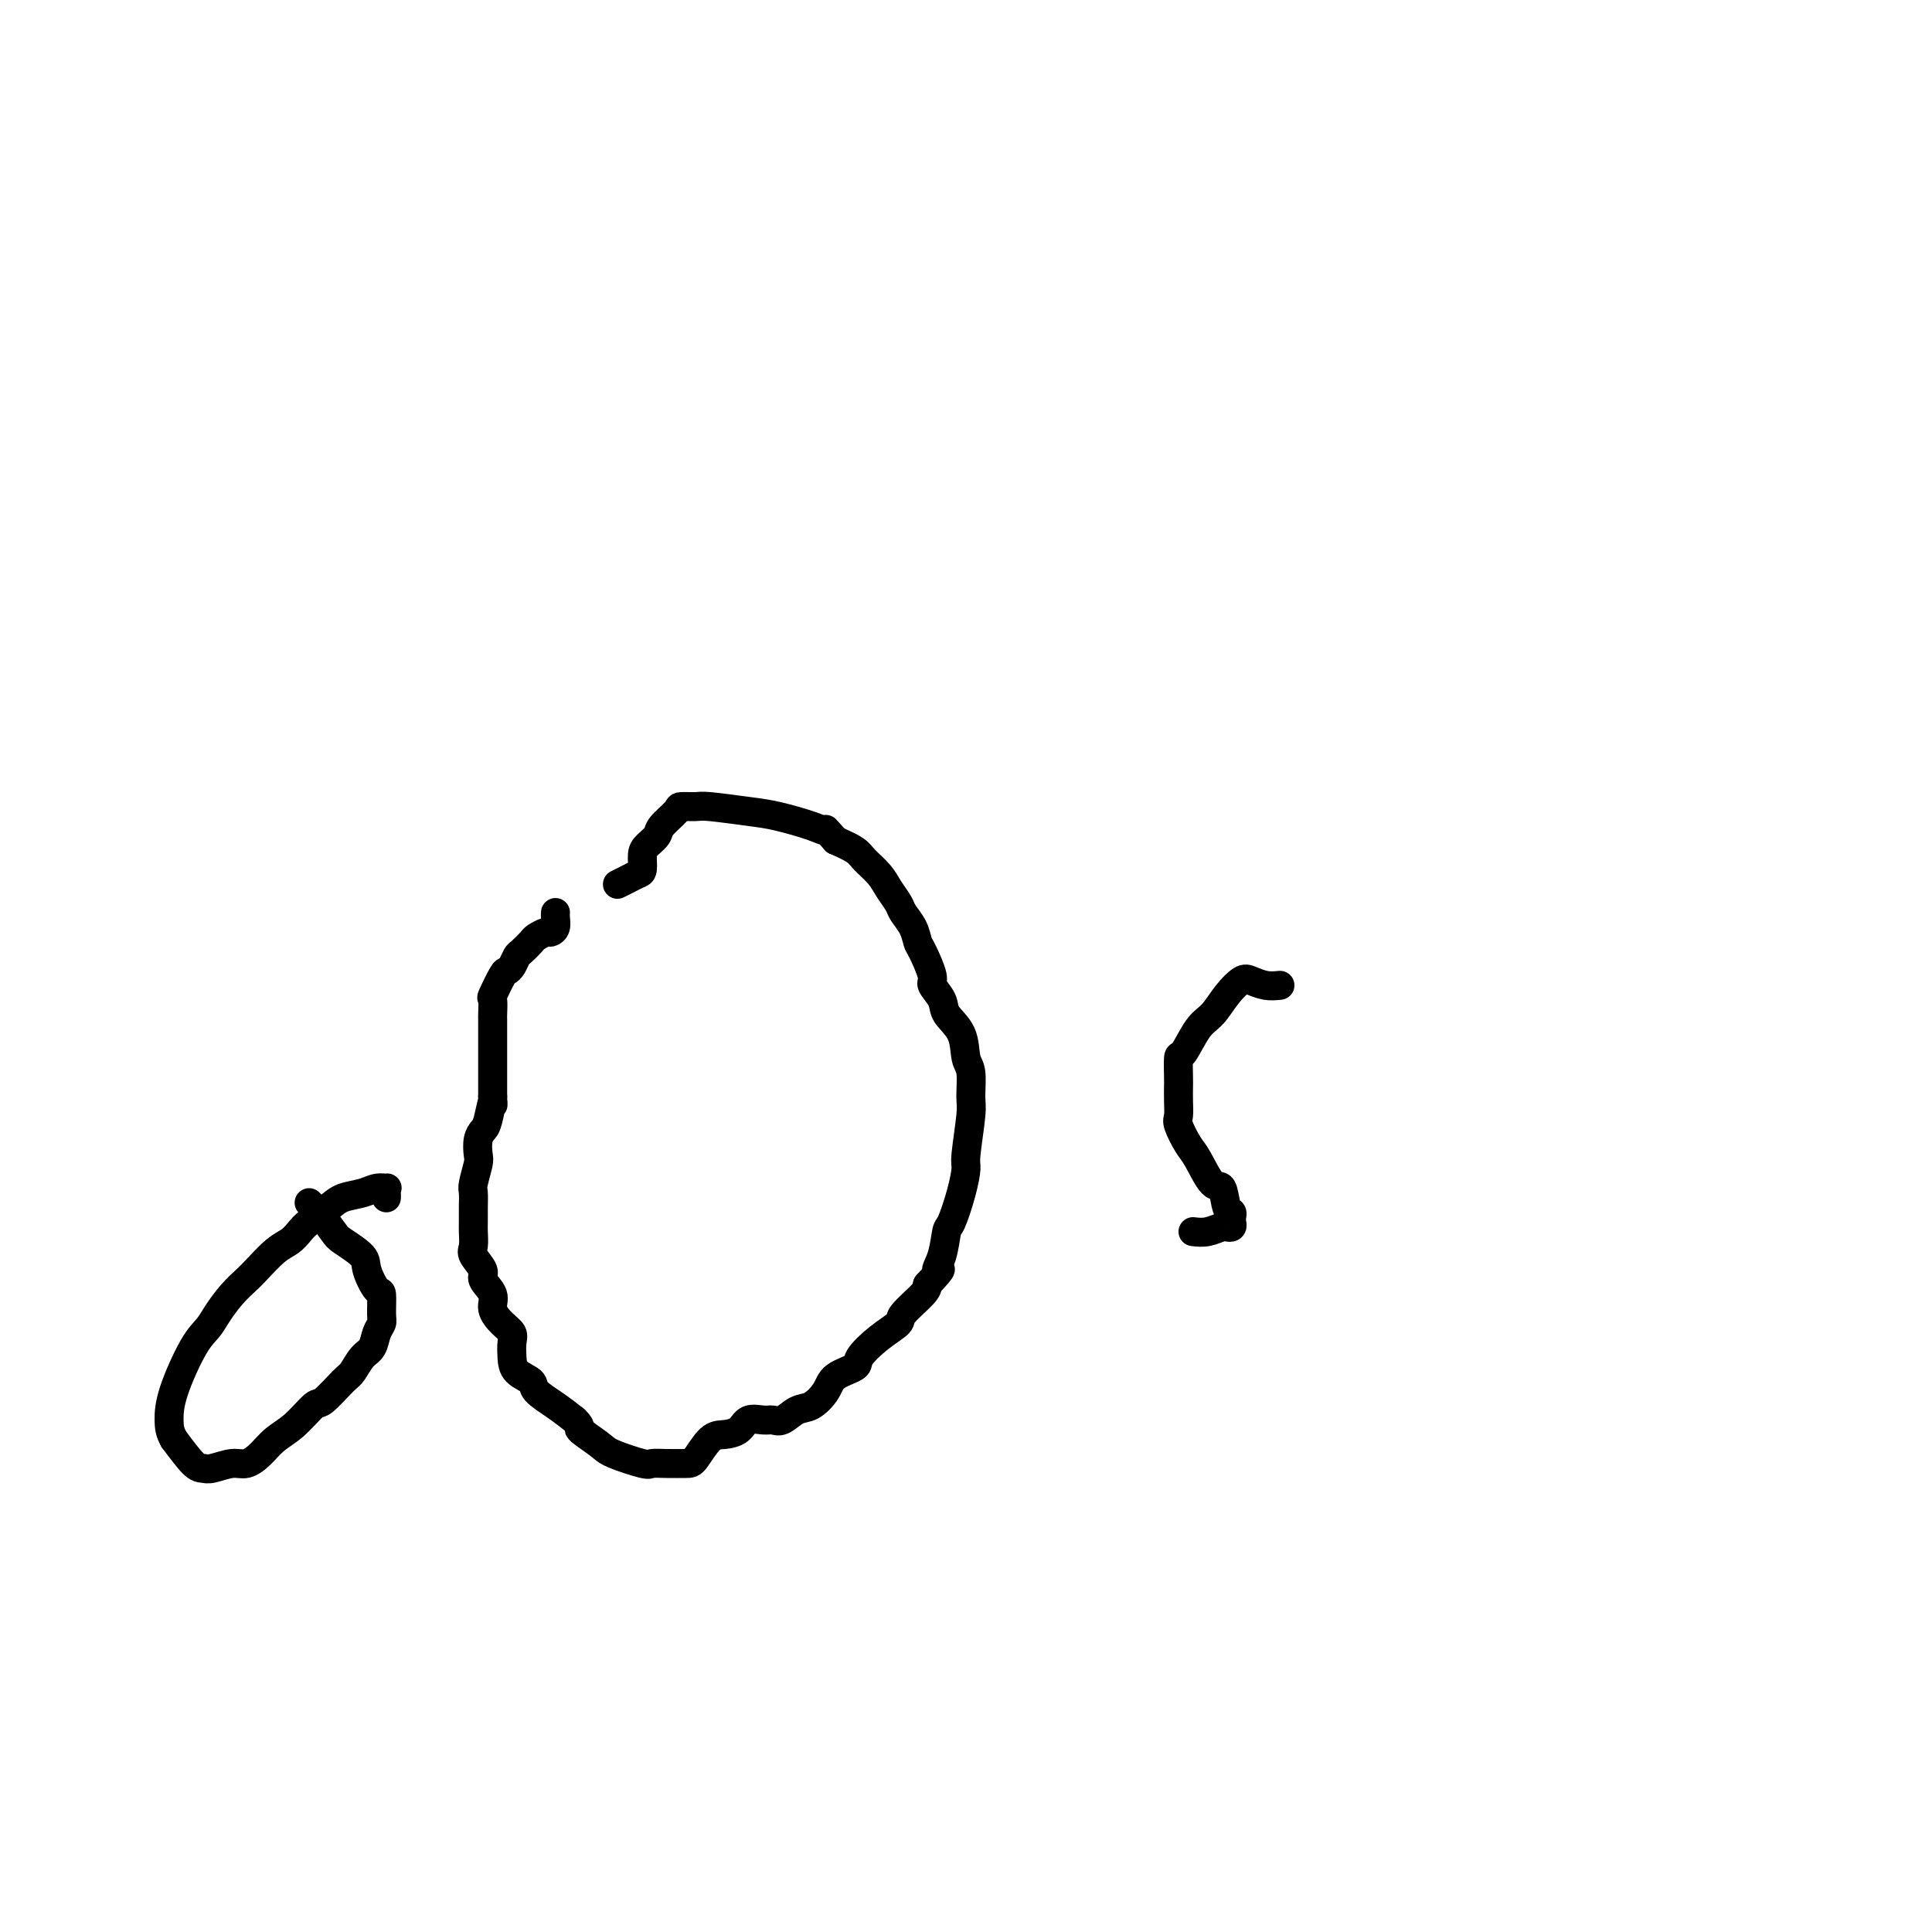 <svg viewBox='0 0 400 400' version='1.1' xmlns='http://www.w3.org/2000/svg' xmlns:xlink='http://www.w3.org/1999/xlink'><g fill='none' stroke='#000000' stroke-width='6' stroke-linecap='round' stroke-linejoin='round'><path d='M115,189c0.007,-0.061 0.014,-0.122 0,0c-0.014,0.122 -0.049,0.428 0,1c0.049,0.572 0.183,1.409 0,2c-0.183,0.591 -0.683,0.936 -1,1c-0.317,0.064 -0.452,-0.153 -1,0c-0.548,0.153 -1.509,0.674 -2,1c-0.491,0.326 -0.513,0.455 -1,1c-0.487,0.545 -1.439,1.505 -2,2c-0.561,0.495 -0.732,0.526 -1,1c-0.268,0.474 -0.632,1.392 -1,2c-0.368,0.608 -0.740,0.906 -1,1c-0.260,0.094 -0.410,-0.015 -1,1c-0.590,1.015 -1.622,3.153 -2,4c-0.378,0.847 -0.101,0.402 0,1c0.101,0.598 0.027,2.239 0,3c-0.027,0.761 -0.007,0.642 0,1c0.007,0.358 0.002,1.194 0,2c-0.002,0.806 -0.001,1.580 0,2c0.001,0.420 0.000,0.484 0,1c-0.000,0.516 -0.000,1.485 0,2c0.000,0.515 0.000,0.577 0,1c-0.000,0.423 -0.000,1.206 0,2c0.000,0.794 0.000,1.598 0,2c-0.000,0.402 -0.000,0.400 0,1c0.000,0.600 0.000,1.800 0,3'/><path d='M102,227c0.049,3.259 0.170,0.908 0,1c-0.170,0.092 -0.633,2.627 -1,4c-0.367,1.373 -0.638,1.583 -1,2c-0.362,0.417 -0.815,1.041 -1,2c-0.185,0.959 -0.102,2.251 0,3c0.102,0.749 0.224,0.953 0,2c-0.224,1.047 -0.792,2.937 -1,4c-0.208,1.063 -0.055,1.300 0,2c0.055,0.700 0.013,1.863 0,3c-0.013,1.137 0.005,2.248 0,3c-0.005,0.752 -0.032,1.145 0,2c0.032,0.855 0.122,2.171 0,3c-0.122,0.829 -0.455,1.169 0,2c0.455,0.831 1.697,2.152 2,3c0.303,0.848 -0.332,1.225 0,2c0.332,0.775 1.630,1.950 2,3c0.370,1.050 -0.188,1.975 0,3c0.188,1.025 1.123,2.151 2,3c0.877,0.849 1.696,1.421 2,2c0.304,0.579 0.092,1.165 0,2c-0.092,0.835 -0.065,1.917 0,3c0.065,1.083 0.169,2.166 1,3c0.831,0.834 2.388,1.419 3,2c0.612,0.581 0.280,1.156 1,2c0.720,0.844 2.491,1.955 4,3c1.509,1.045 2.754,2.022 4,3'/><path d='M119,294c1.864,1.842 0.526,1.446 1,2c0.474,0.554 2.762,2.057 4,3c1.238,0.943 1.428,1.324 3,2c1.572,0.676 4.528,1.645 6,2c1.472,0.355 1.461,0.095 2,0c0.539,-0.095 1.627,-0.025 3,0c1.373,0.025 3.029,0.005 4,0c0.971,-0.005 1.256,0.005 2,-1c0.744,-1.005 1.946,-3.026 3,-4c1.054,-0.974 1.959,-0.903 3,-1c1.041,-0.097 2.217,-0.364 3,-1c0.783,-0.636 1.171,-1.642 2,-2c0.829,-0.358 2.097,-0.069 3,0c0.903,0.069 1.439,-0.081 2,0c0.561,0.081 1.145,0.394 2,0c0.855,-0.394 1.981,-1.495 3,-2c1.019,-0.505 1.930,-0.413 3,-1c1.070,-0.587 2.298,-1.854 3,-3c0.702,-1.146 0.879,-2.170 2,-3c1.121,-0.830 3.186,-1.466 4,-2c0.814,-0.534 0.376,-0.965 1,-2c0.624,-1.035 2.311,-2.672 4,-4c1.689,-1.328 3.381,-2.346 4,-3c0.619,-0.654 0.167,-0.945 1,-2c0.833,-1.055 2.952,-2.873 4,-4c1.048,-1.127 1.024,-1.564 1,-2'/><path d='M192,266c4.119,-4.443 2.417,-3.051 2,-3c-0.417,0.051 0.453,-1.240 1,-3c0.547,-1.760 0.773,-3.988 1,-5c0.227,-1.012 0.457,-0.806 1,-2c0.543,-1.194 1.399,-3.787 2,-6c0.601,-2.213 0.947,-4.046 1,-5c0.053,-0.954 -0.185,-1.030 0,-3c0.185,-1.970 0.795,-5.836 1,-8c0.205,-2.164 0.006,-2.627 0,-4c-0.006,-1.373 0.183,-3.655 0,-5c-0.183,-1.345 -0.736,-1.754 -1,-3c-0.264,-1.246 -0.237,-3.328 -1,-5c-0.763,-1.672 -2.316,-2.935 -3,-4c-0.684,-1.065 -0.498,-1.933 -1,-3c-0.502,-1.067 -1.692,-2.333 -2,-3c-0.308,-0.667 0.264,-0.735 0,-2c-0.264,-1.265 -1.365,-3.728 -2,-5c-0.635,-1.272 -0.803,-1.355 -1,-2c-0.197,-0.645 -0.422,-1.852 -1,-3c-0.578,-1.148 -1.510,-2.237 -2,-3c-0.490,-0.763 -0.538,-1.202 -1,-2c-0.462,-0.798 -1.336,-1.957 -2,-3c-0.664,-1.043 -1.116,-1.970 -2,-3c-0.884,-1.030 -2.200,-2.162 -3,-3c-0.800,-0.838 -1.086,-1.382 -2,-2c-0.914,-0.618 -2.457,-1.309 -4,-2'/><path d='M173,174c-2.842,-3.206 -1.949,-2.222 -2,-2c-0.051,0.222 -1.048,-0.319 -3,-1c-1.952,-0.681 -4.860,-1.503 -7,-2c-2.140,-0.497 -3.513,-0.668 -6,-1c-2.487,-0.332 -6.089,-0.825 -8,-1c-1.911,-0.175 -2.132,-0.031 -3,0c-0.868,0.031 -2.383,-0.052 -3,0c-0.617,0.052 -0.337,0.239 -1,1c-0.663,0.761 -2.268,2.095 -3,3c-0.732,0.905 -0.591,1.380 -1,2c-0.409,0.620 -1.369,1.384 -2,2c-0.631,0.616 -0.933,1.083 -1,2c-0.067,0.917 0.101,2.284 0,3c-0.101,0.716 -0.470,0.779 -1,1c-0.530,0.221 -1.220,0.598 -2,1c-0.780,0.402 -1.652,0.829 -2,1c-0.348,0.171 -0.174,0.085 0,0'/><path d='M64,249c0.393,0.420 0.785,0.840 1,1c0.215,0.160 0.252,0.061 1,1c0.748,0.939 2.207,2.918 3,4c0.793,1.082 0.920,1.267 2,2c1.080,0.733 3.112,2.014 4,3c0.888,0.986 0.631,1.678 1,3c0.369,1.322 1.364,3.273 2,4c0.636,0.727 0.914,0.229 1,1c0.086,0.771 -0.021,2.810 0,4c0.021,1.190 0.171,1.531 0,2c-0.171,0.469 -0.662,1.068 -1,2c-0.338,0.932 -0.521,2.198 -1,3c-0.479,0.802 -1.253,1.140 -2,2c-0.747,0.860 -1.466,2.243 -2,3c-0.534,0.757 -0.884,0.887 -2,2c-1.116,1.113 -2.998,3.207 -4,4c-1.002,0.793 -1.125,0.283 -2,1c-0.875,0.717 -2.501,2.660 -4,4c-1.499,1.340 -2.870,2.076 -4,3c-1.130,0.924 -2.018,2.037 -3,3c-0.982,0.963 -2.057,1.775 -3,2c-0.943,0.225 -1.753,-0.136 -3,0c-1.247,0.136 -2.932,0.768 -4,1c-1.068,0.232 -1.518,0.062 -2,0c-0.482,-0.062 -0.995,-0.018 -2,-1c-1.005,-0.982 -2.503,-2.991 -4,-5'/><path d='M36,298c-0.852,-1.447 -0.983,-2.564 -1,-4c-0.017,-1.436 0.081,-3.192 1,-6c0.919,-2.808 2.659,-6.668 4,-9c1.341,-2.332 2.283,-3.137 3,-4c0.717,-0.863 1.210,-1.786 2,-3c0.790,-1.214 1.878,-2.720 3,-4c1.122,-1.280 2.279,-2.335 3,-3c0.721,-0.665 1.006,-0.940 2,-2c0.994,-1.060 2.696,-2.906 4,-4c1.304,-1.094 2.210,-1.434 3,-2c0.790,-0.566 1.464,-1.356 2,-2c0.536,-0.644 0.934,-1.143 2,-2c1.066,-0.857 2.801,-2.072 4,-3c1.199,-0.928 1.862,-1.570 3,-2c1.138,-0.430 2.750,-0.648 4,-1c1.250,-0.352 2.139,-0.837 3,-1c0.861,-0.163 1.695,-0.005 2,0c0.305,0.005 0.082,-0.143 0,0c-0.082,0.143 -0.022,0.577 0,1c0.022,0.423 0.006,0.835 0,1c-0.006,0.165 -0.003,0.082 0,0'/><path d='M265,204c-0.970,0.097 -1.939,0.193 -3,0c-1.061,-0.193 -2.212,-0.676 -3,-1c-0.788,-0.324 -1.213,-0.488 -2,0c-0.787,0.488 -1.938,1.630 -3,3c-1.062,1.370 -2.036,2.969 -3,4c-0.964,1.031 -1.919,1.493 -3,3c-1.081,1.507 -2.290,4.059 -3,5c-0.710,0.941 -0.922,0.273 -1,1c-0.078,0.727 -0.023,2.850 0,4c0.023,1.150 0.012,1.327 0,2c-0.012,0.673 -0.026,1.843 0,3c0.026,1.157 0.094,2.301 0,3c-0.094,0.699 -0.348,0.954 0,2c0.348,1.046 1.297,2.883 2,4c0.703,1.117 1.159,1.514 2,3c0.841,1.486 2.068,4.061 3,5c0.932,0.939 1.570,0.240 2,1c0.430,0.760 0.652,2.978 1,4c0.348,1.022 0.822,0.849 1,1c0.178,0.151 0.060,0.628 0,1c-0.060,0.372 -0.064,0.639 0,1c0.064,0.361 0.194,0.815 0,1c-0.194,0.185 -0.712,0.101 -1,0c-0.288,-0.101 -0.347,-0.220 -1,0c-0.653,0.220 -1.901,0.777 -3,1c-1.099,0.223 -2.050,0.111 -3,0'/></g>
</svg>